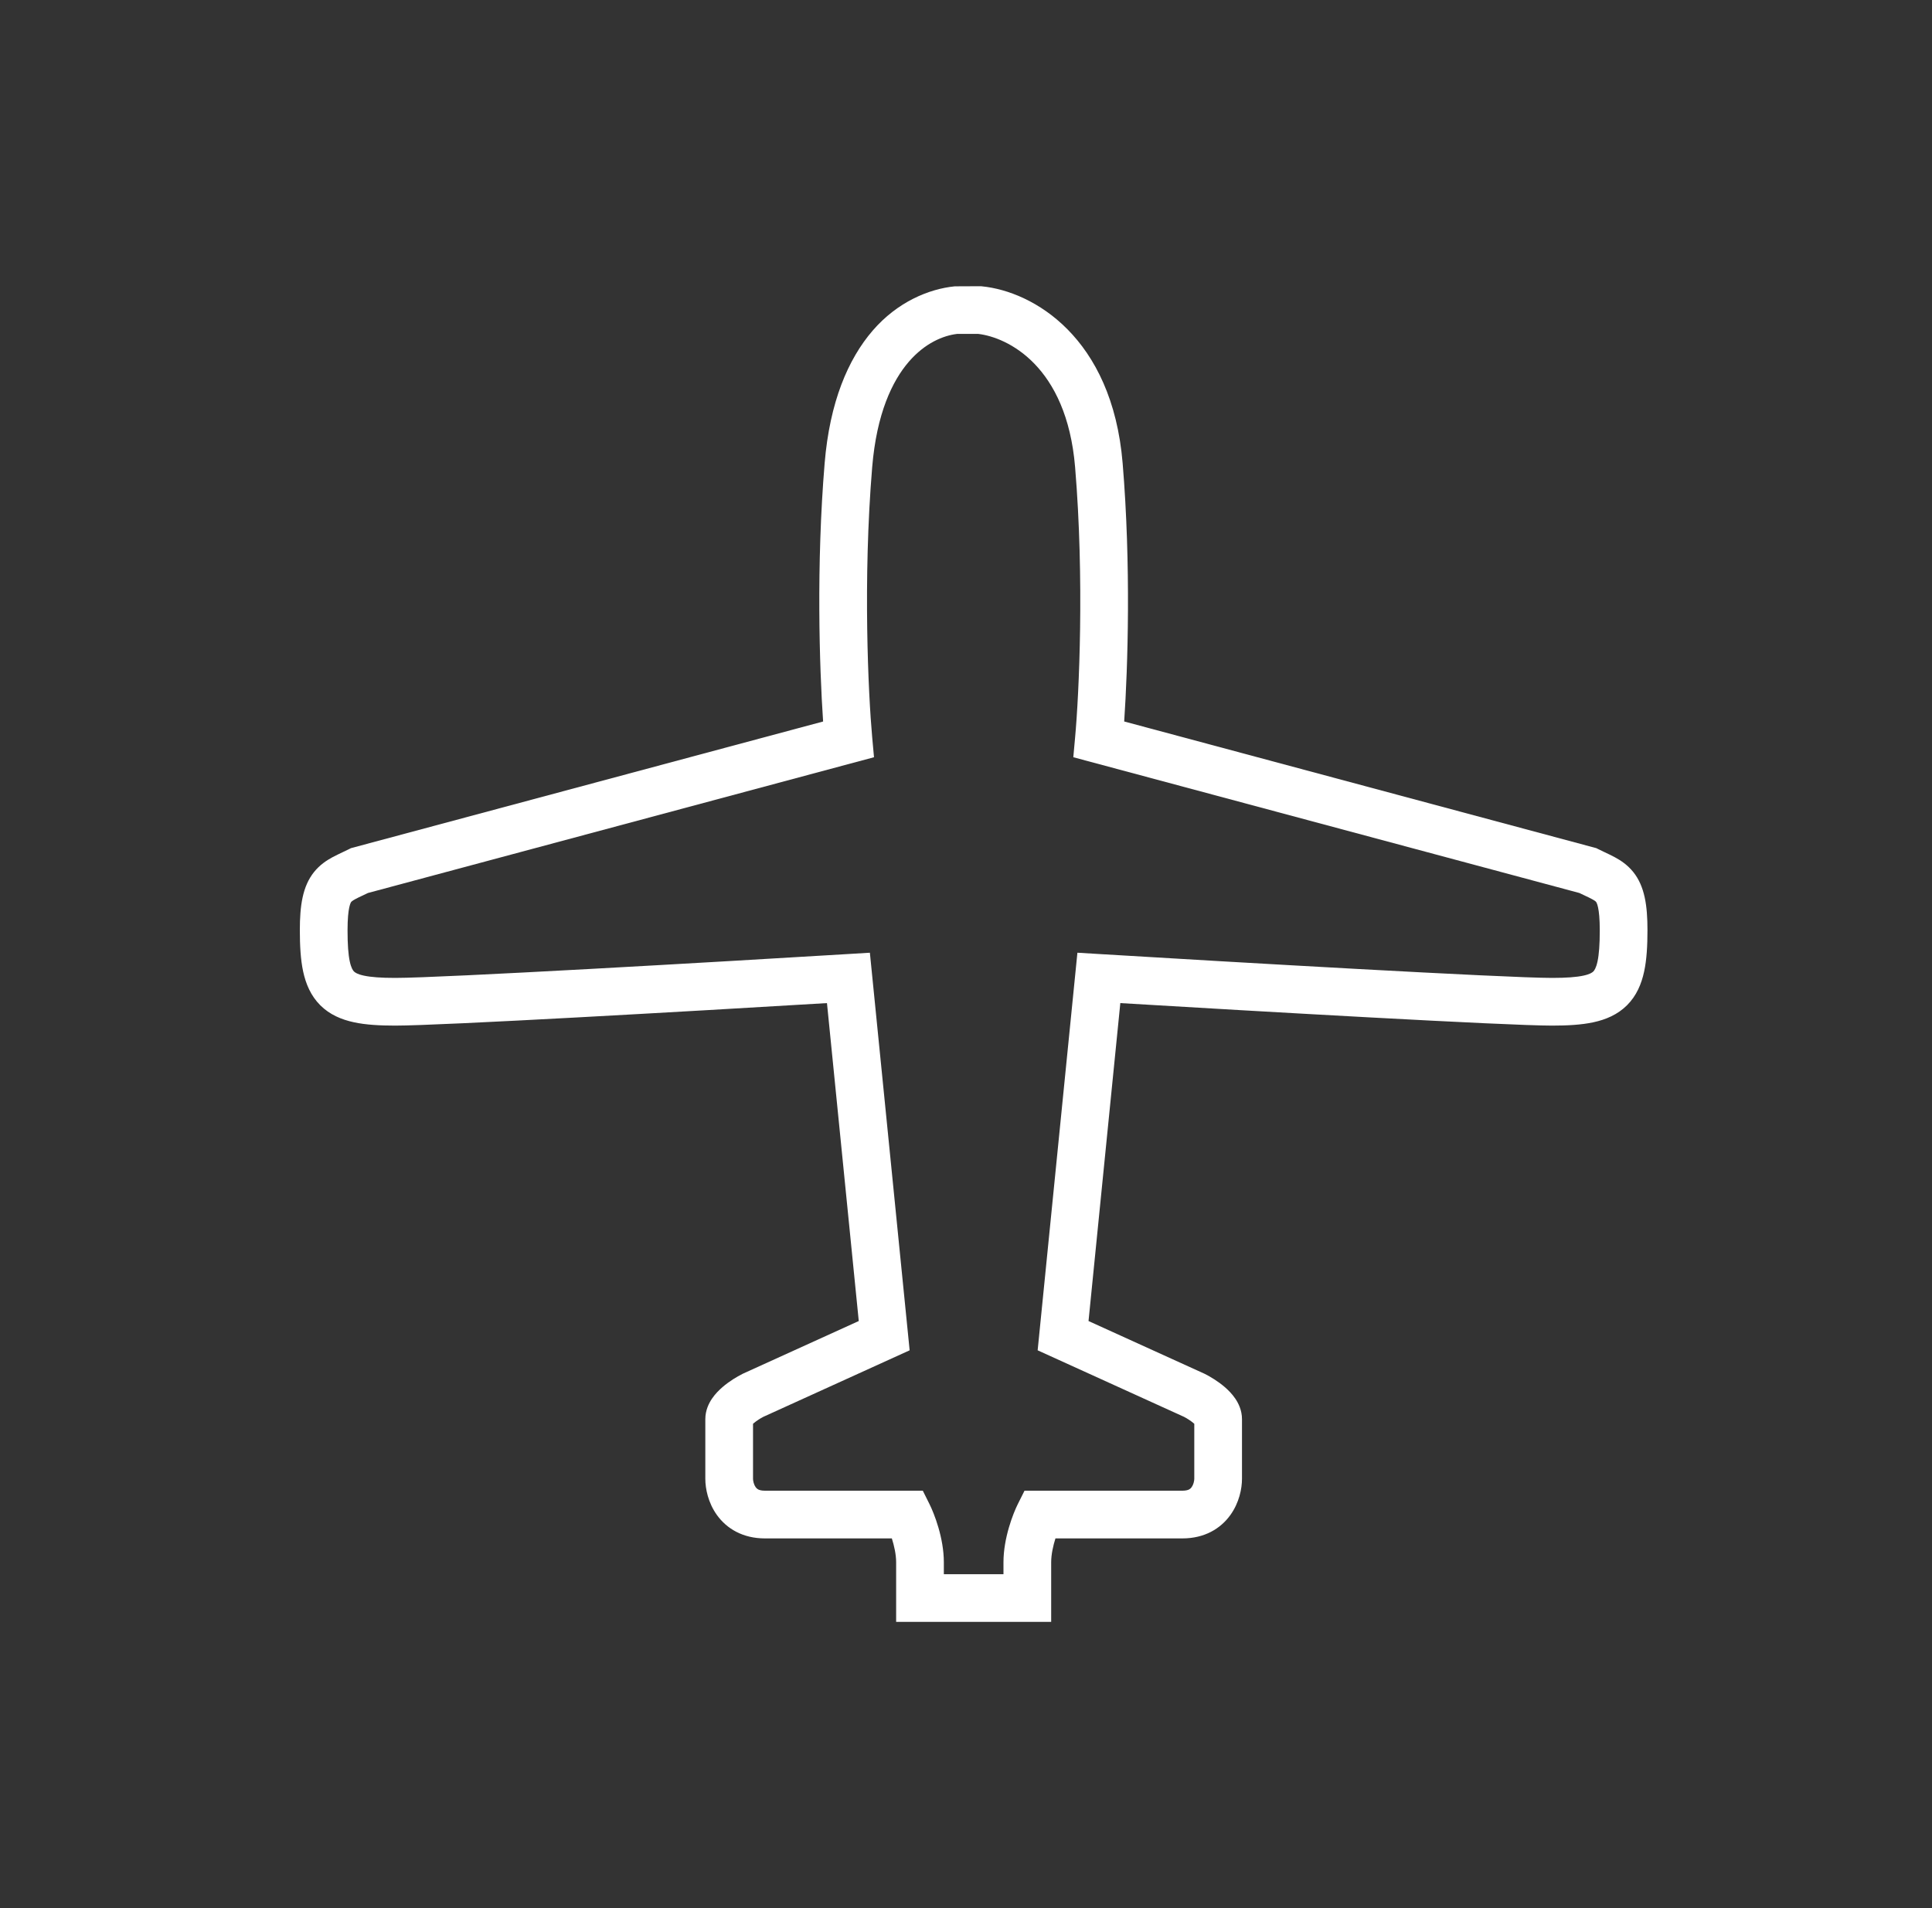 <svg width="81" height="80" viewBox="0 0 81 80" fill="none" xmlns="http://www.w3.org/2000/svg">
<rect x="0" y="0" width="81" height="80" fill="#333333" stroke="none"/>
<g id="Icon_Airplane_white">
<path id="Union" fill-rule="evenodd" clip-rule="evenodd" d="M41.121 12L40.028 12.005C38.943 12.113 37.625 12.659 36.589 13.859C35.553 15.06 34.787 16.86 34.574 19.417C34.219 23.679 34.355 27.983 34.509 30.25L14.714 35.56L14.623 35.606C14.566 35.635 14.485 35.673 14.398 35.714C14.241 35.789 14.06 35.875 13.938 35.941C13.693 36.074 13.407 36.26 13.165 36.563C12.683 37.165 12.571 37.98 12.571 39C12.571 39.645 12.602 40.23 12.71 40.734C12.822 41.25 13.028 41.746 13.426 42.145C13.824 42.543 14.321 42.749 14.836 42.86C15.341 42.969 15.926 43 16.571 43C18.498 43 28.91 42.402 34.671 42.056L36.004 55.386L31.14 57.597L31.123 57.606C30.903 57.716 30.579 57.909 30.294 58.154C30.151 58.277 29.988 58.439 29.853 58.636C29.724 58.826 29.571 59.125 29.571 59.5V62C29.571 62.41 29.686 63.003 30.059 63.522C30.47 64.092 31.145 64.5 32.071 64.5H37.391C37.488 64.805 37.571 65.172 37.571 65.5V68L44.071 68V65.5C44.071 65.172 44.154 64.805 44.25 64.5H49.571C50.497 64.5 51.172 64.092 51.582 63.522C51.956 63.003 52.071 62.41 52.071 62V59.5C52.071 59.125 51.918 58.826 51.788 58.636C51.654 58.439 51.491 58.277 51.348 58.154C51.062 57.909 50.738 57.716 50.518 57.606L50.501 57.597L45.637 55.386L46.97 42.056C52.731 42.402 63.144 43 65.071 43C65.716 43 66.301 42.969 66.805 42.86C67.32 42.749 67.817 42.543 68.215 42.145C68.614 41.746 68.82 41.25 68.931 40.734C69.04 40.23 69.071 39.645 69.071 39C69.071 37.979 68.959 37.165 68.477 36.563C68.234 36.26 67.949 36.074 67.703 35.941C67.582 35.875 67.401 35.789 67.244 35.715C67.156 35.673 67.076 35.635 67.018 35.606L66.927 35.56L47.132 30.249C47.286 27.983 47.422 23.679 47.067 19.417C46.627 14.133 43.313 12.219 41.17 12.005L41.121 12ZM42.071 66V65.5C42.071 64.482 42.475 63.456 42.676 63.053L42.953 62.5H49.571C49.728 62.5 49.812 62.468 49.853 62.447C49.895 62.426 49.928 62.396 49.959 62.353C49.993 62.307 50.023 62.244 50.044 62.171C50.065 62.096 50.071 62.032 50.071 62V59.695C50.062 59.687 50.053 59.679 50.044 59.671C49.918 59.563 49.751 59.46 49.638 59.402L43.504 56.614L45.171 39.944L46.131 40.002C51.657 40.337 63.11 41 65.071 41C65.676 41 66.091 40.968 66.383 40.905C66.665 40.845 66.762 40.77 66.801 40.73C66.84 40.691 66.915 40.594 66.976 40.313C67.039 40.02 67.071 39.605 67.071 39C67.071 38.021 66.933 37.835 66.915 37.812C66.907 37.803 66.88 37.77 66.751 37.7C66.653 37.647 66.579 37.612 66.481 37.566C66.41 37.533 66.328 37.495 66.216 37.44L44.999 31.748L45.075 30.91C45.238 29.119 45.468 24.312 45.074 19.583C44.719 15.321 42.225 14.143 41.017 14H40.125C39.548 14.069 38.782 14.379 38.103 15.166C37.406 15.974 36.754 17.34 36.567 19.583C36.173 24.312 36.404 29.119 36.567 30.91L36.643 31.748L15.426 37.44C15.314 37.495 15.231 37.533 15.161 37.566C15.063 37.612 14.988 37.647 14.891 37.7C14.761 37.77 14.734 37.803 14.727 37.812C14.709 37.835 14.571 38.021 14.571 39C14.571 39.605 14.602 40.02 14.665 40.313C14.726 40.594 14.801 40.691 14.84 40.73C14.88 40.77 14.977 40.845 15.258 40.905C15.551 40.968 15.966 41 16.571 41C18.531 41 29.985 40.337 35.51 40.002L36.47 39.944L38.137 56.614L32.004 59.402C31.89 59.46 31.723 59.563 31.598 59.671C31.589 59.679 31.58 59.686 31.572 59.694L31.571 59.695V62C31.571 62.032 31.576 62.096 31.598 62.171C31.619 62.244 31.649 62.307 31.682 62.353C31.713 62.396 31.747 62.426 31.789 62.447C31.829 62.468 31.913 62.5 32.071 62.5H38.689L38.965 63.053C39.167 63.456 39.571 64.482 39.571 65.5V66L42.071 66Z" fill="white"/>
</g>
</svg>
